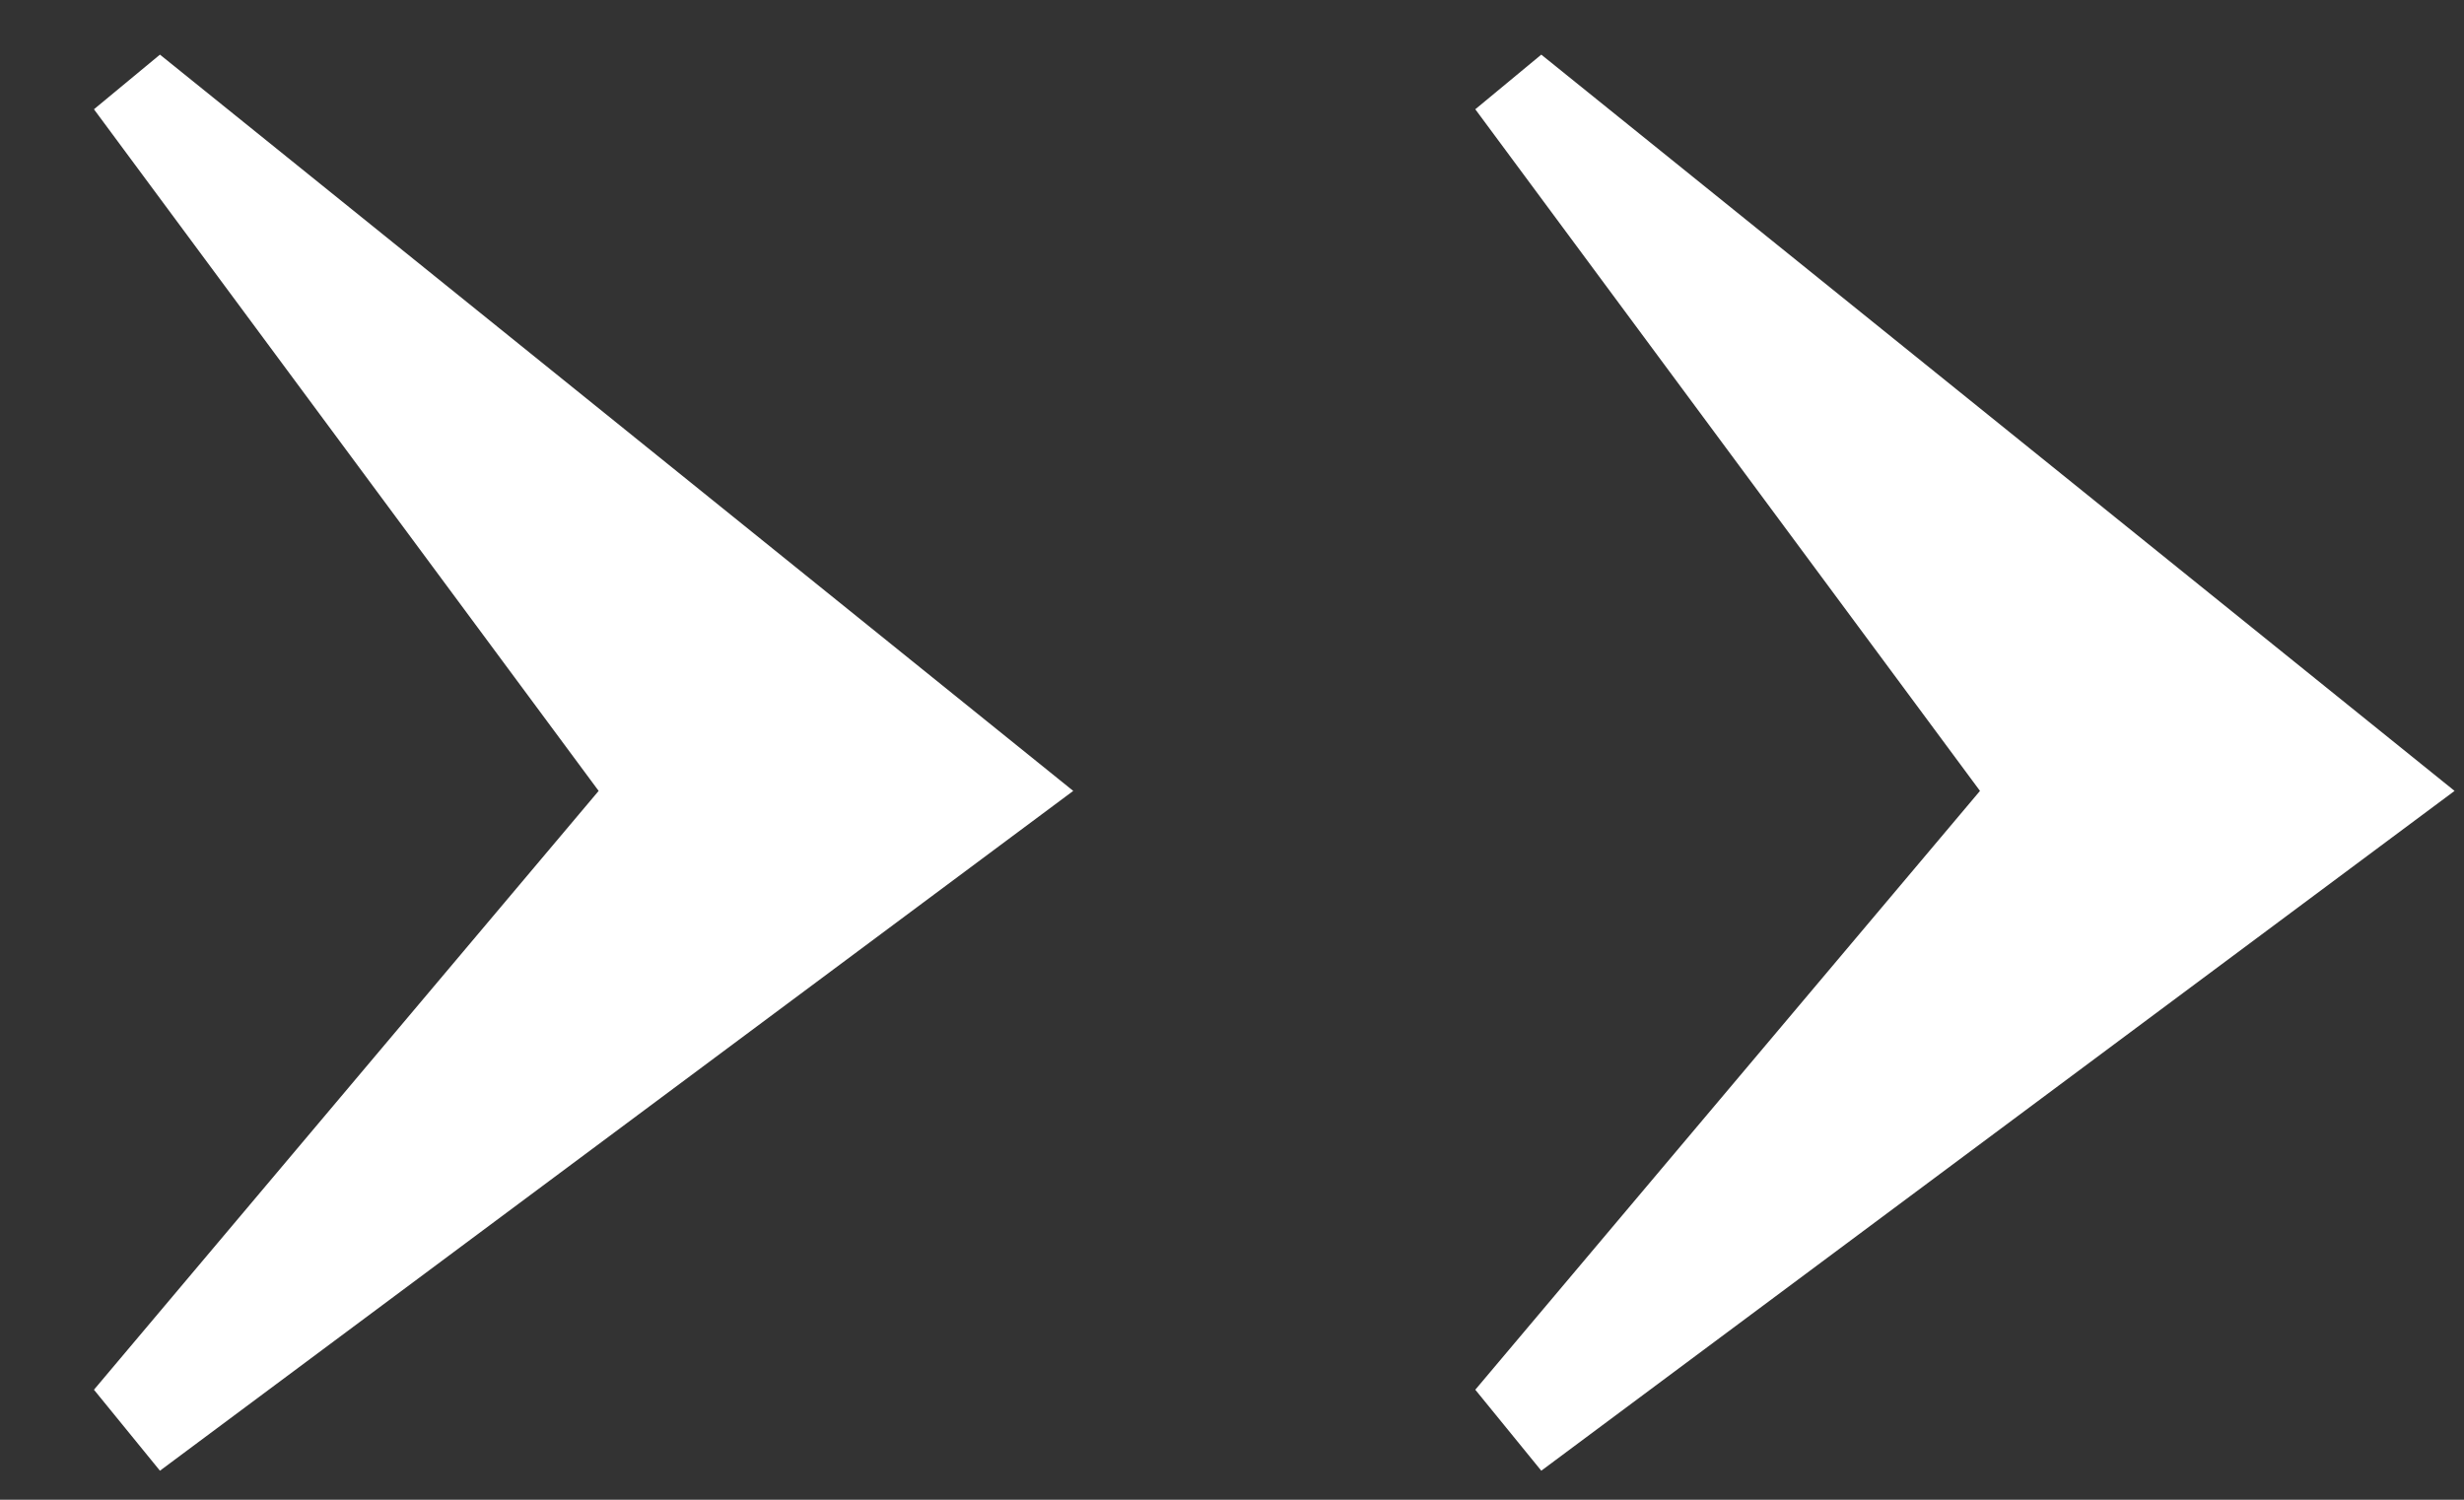<?xml version="1.0" encoding="UTF-8"?> <svg xmlns="http://www.w3.org/2000/svg" width="23" height="14" viewBox="0 0 23 14" fill="none"><rect x="0" y="0" width="23" height="14" fill="#333333" stroke="none"/><path d="M10.018 7.383L1.493 13.729L0.877 12.973L5.588 7.383L0.877 1.02L1.493 0.51L10.018 7.383ZM22.912 7.383L14.387 13.729L13.771 12.973L18.482 7.383L13.771 1.02L14.387 0.51L22.912 7.383Z" fill="white"></path></svg> 